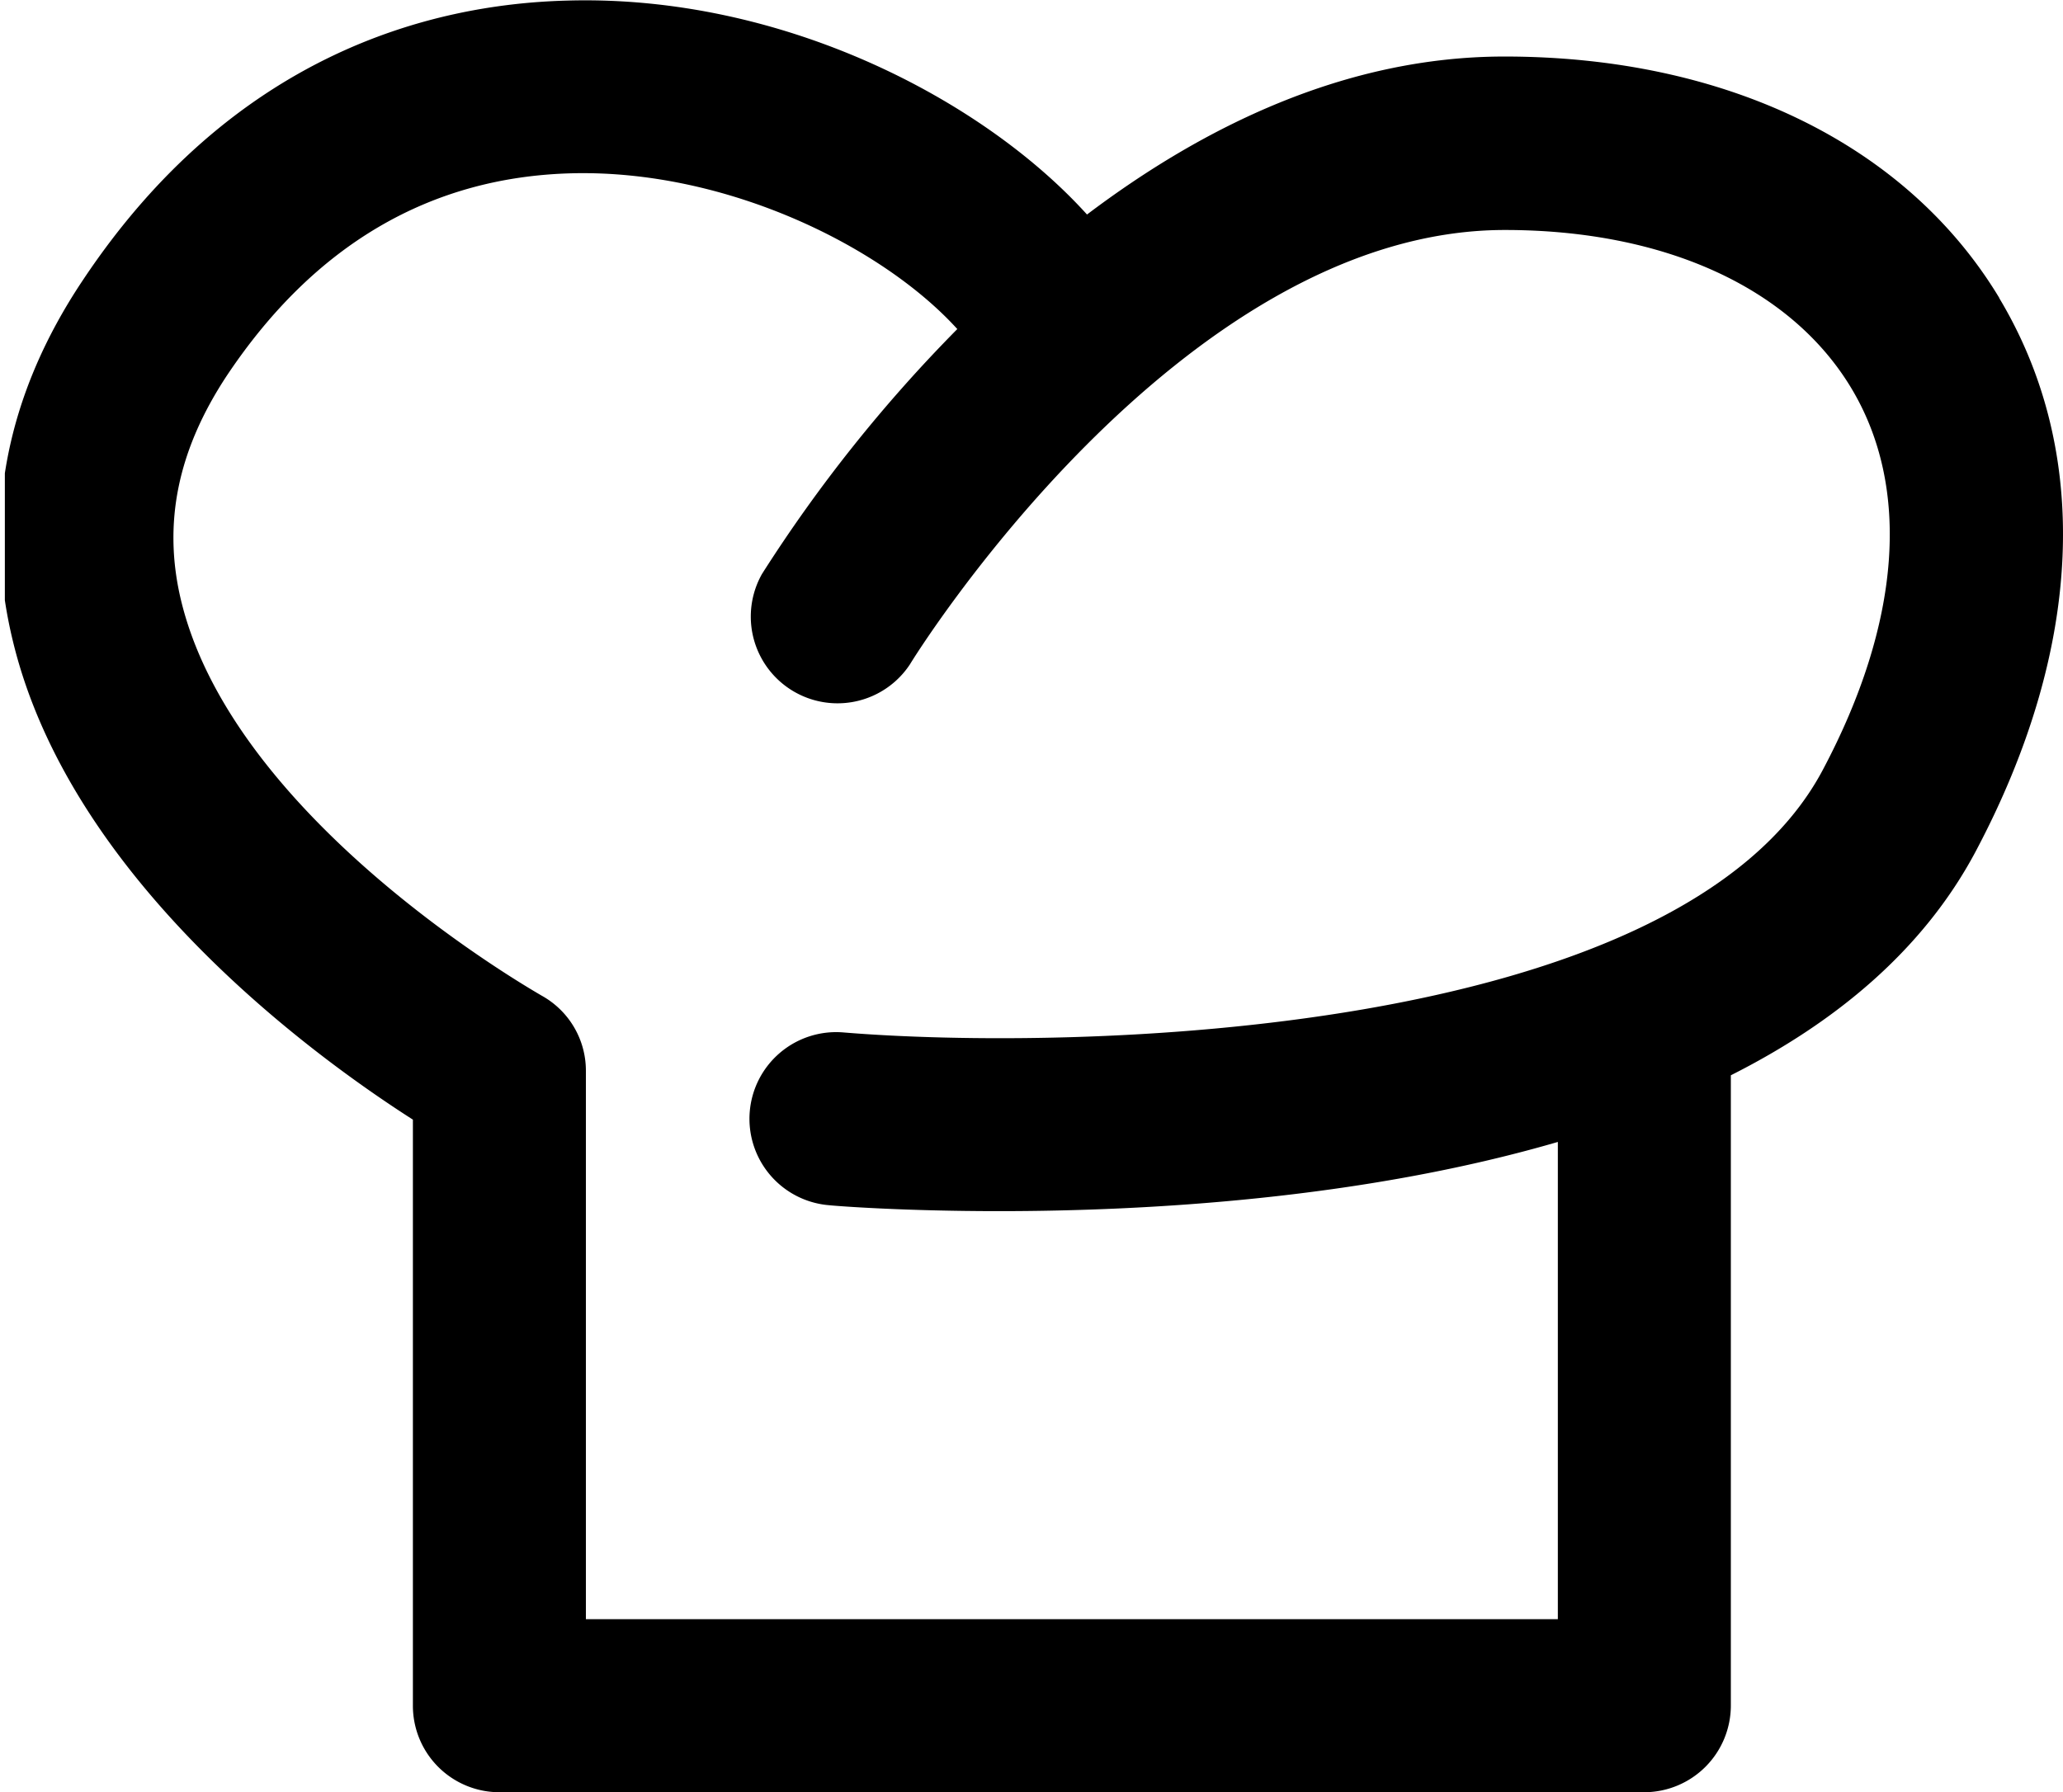 <svg id="Layer_1" data-name="Layer 1" xmlns="http://www.w3.org/2000/svg" xmlns:xlink="http://www.w3.org/1999/xlink" viewBox="0 0 250.67 217.81"><defs><style>.cls-1{fill:none;}.cls-2{clip-path:url(#clip-path);}.cls-3{clip-path:url(#clip-path-2);}</style><clipPath id="clip-path" transform="translate(-2.41 -19.39)"><rect class="cls-1" x="2.42" y="12" width="254.58" height="235"/></clipPath><clipPath id="clip-path-2" transform="translate(-2.41 -19.39)"><rect class="cls-1" x="3" y="19.37" width="254" height="225.21"/></clipPath></defs><title>Restaurante</title><g class="cls-2"><g class="cls-3"><g class="cls-2"><path d="M223.87,113c-17.44,32.77-91.84,34.11-119,31.86a10.51,10.51,0,0,0-1.72,21c1.15,0.12,9.11.72,20.69,0.72,17.71,0,44-1.45,67.86-8.41v58H73.6V149.53a10.42,10.42,0,0,0-5.43-9.17c-0.34-.24-37.26-21-43.76-48C22.16,83,24,74.07,30,65,40.58,49.17,54.66,40.88,71.92,40.45c18.78-.46,37.71,8.91,46.81,18.93A178.73,178.73,0,0,0,95,89.14a10.54,10.54,0,0,0,18,10.95c0.3-.54,32.63-52.75,72.25-52.75,19.39,0,34.73,7,42.07,19.16S233.36,95.15,223.87,113Zm21.46-57.42C234.13,37,212.21,26.26,185.21,26.26c-19.28,0-36.56,8.5-50.72,19.2-12.66-14-37.06-26.73-63.11-26-16.83.42-40.69,6.66-58.87,33.93C3.14,67.38.27,82.18,4,97.4c7,28.8,36.26,50.18,48.58,58.06v71.21A10.51,10.51,0,0,0,63.08,237.2H202.19a10.54,10.54,0,0,0,10.53-10.52V150.07c12.66-6.38,23.32-15.15,29.72-27.15C255.55,98.24,256.58,74.38,245.34,55.63Z" transform="translate(-2.41 -19.39)"/></g></g></g></svg>